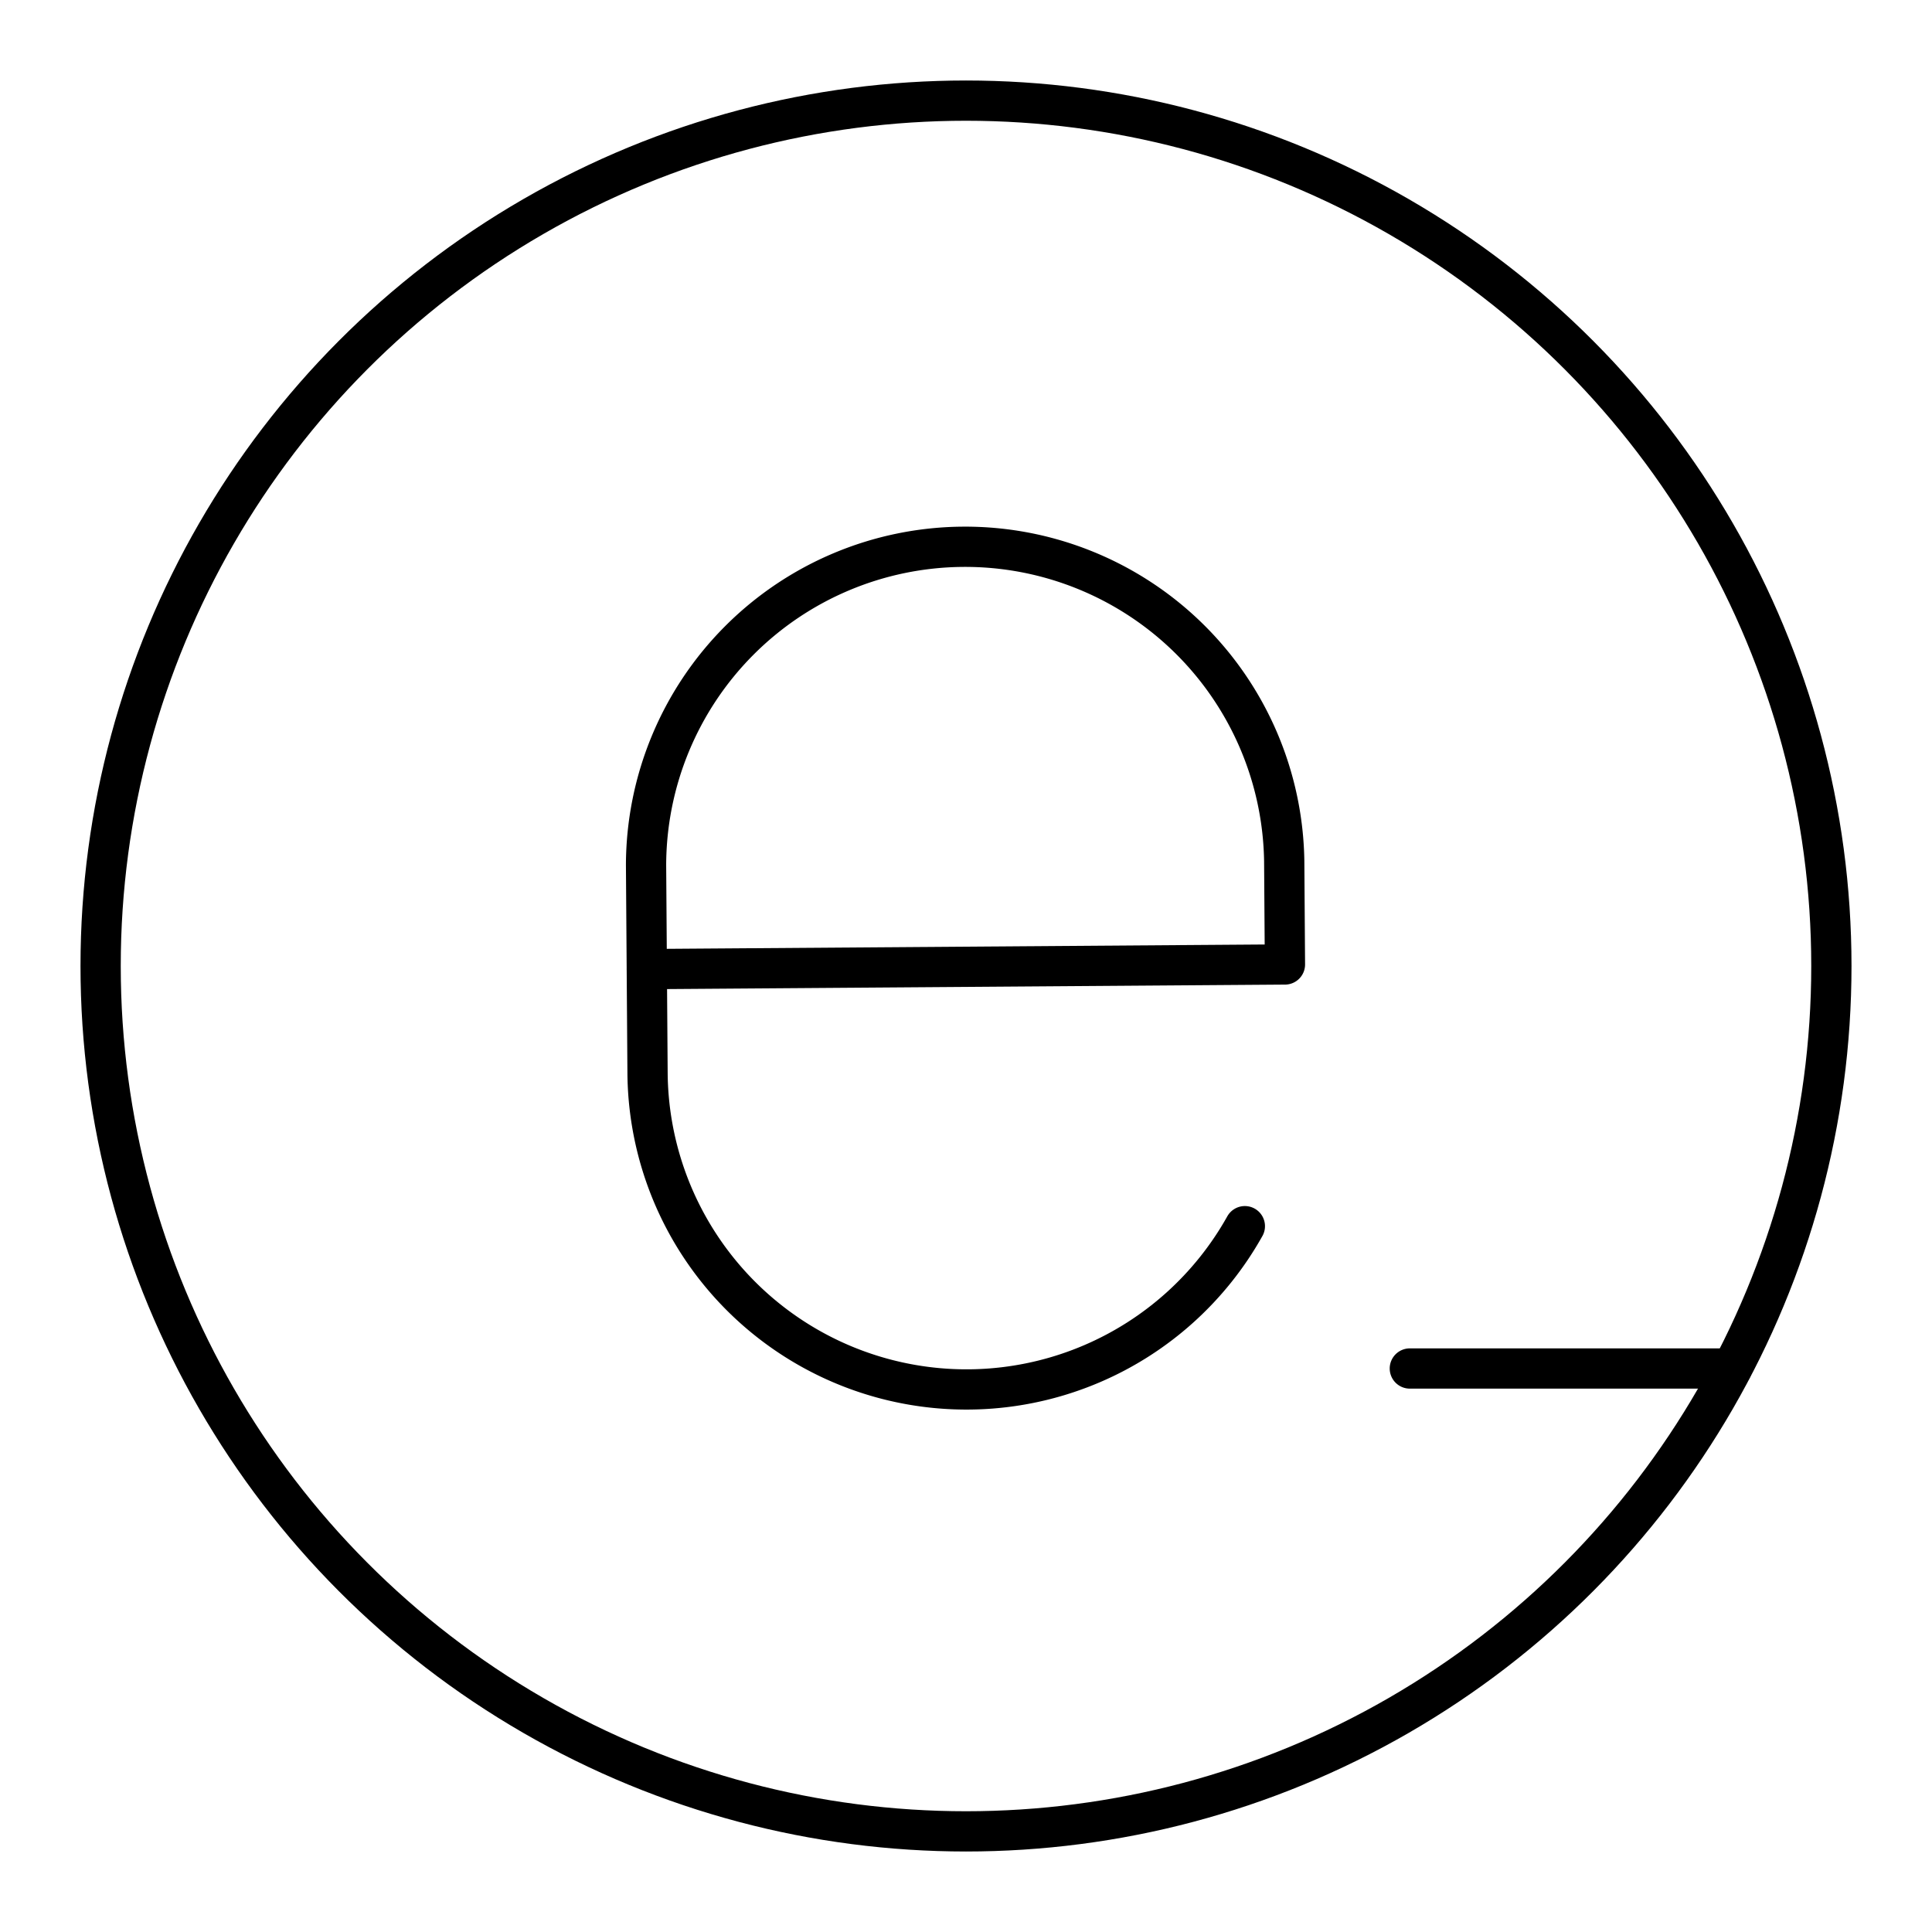 <?xml version="1.0" encoding="utf-8"?>
<!-- Generator: www.svgicons.com -->
<svg xmlns="http://www.w3.org/2000/svg" width="800" height="800" viewBox="0 0 48 48">
<circle cx="24" cy="24" r="21.5" fill="none" stroke="currentColor" stroke-linecap="round" stroke-linejoin="round"/><path fill="none" stroke="currentColor" stroke-linecap="round" stroke-linejoin="round" d="M30.928 30.464a7.924 7.924 0 0 1-14.84-3.812l-.037-5.15a7.928 7.928 0 0 1 15.855-.115l.018 2.575l-15.855.115M43.027 34h-8"/>
</svg>